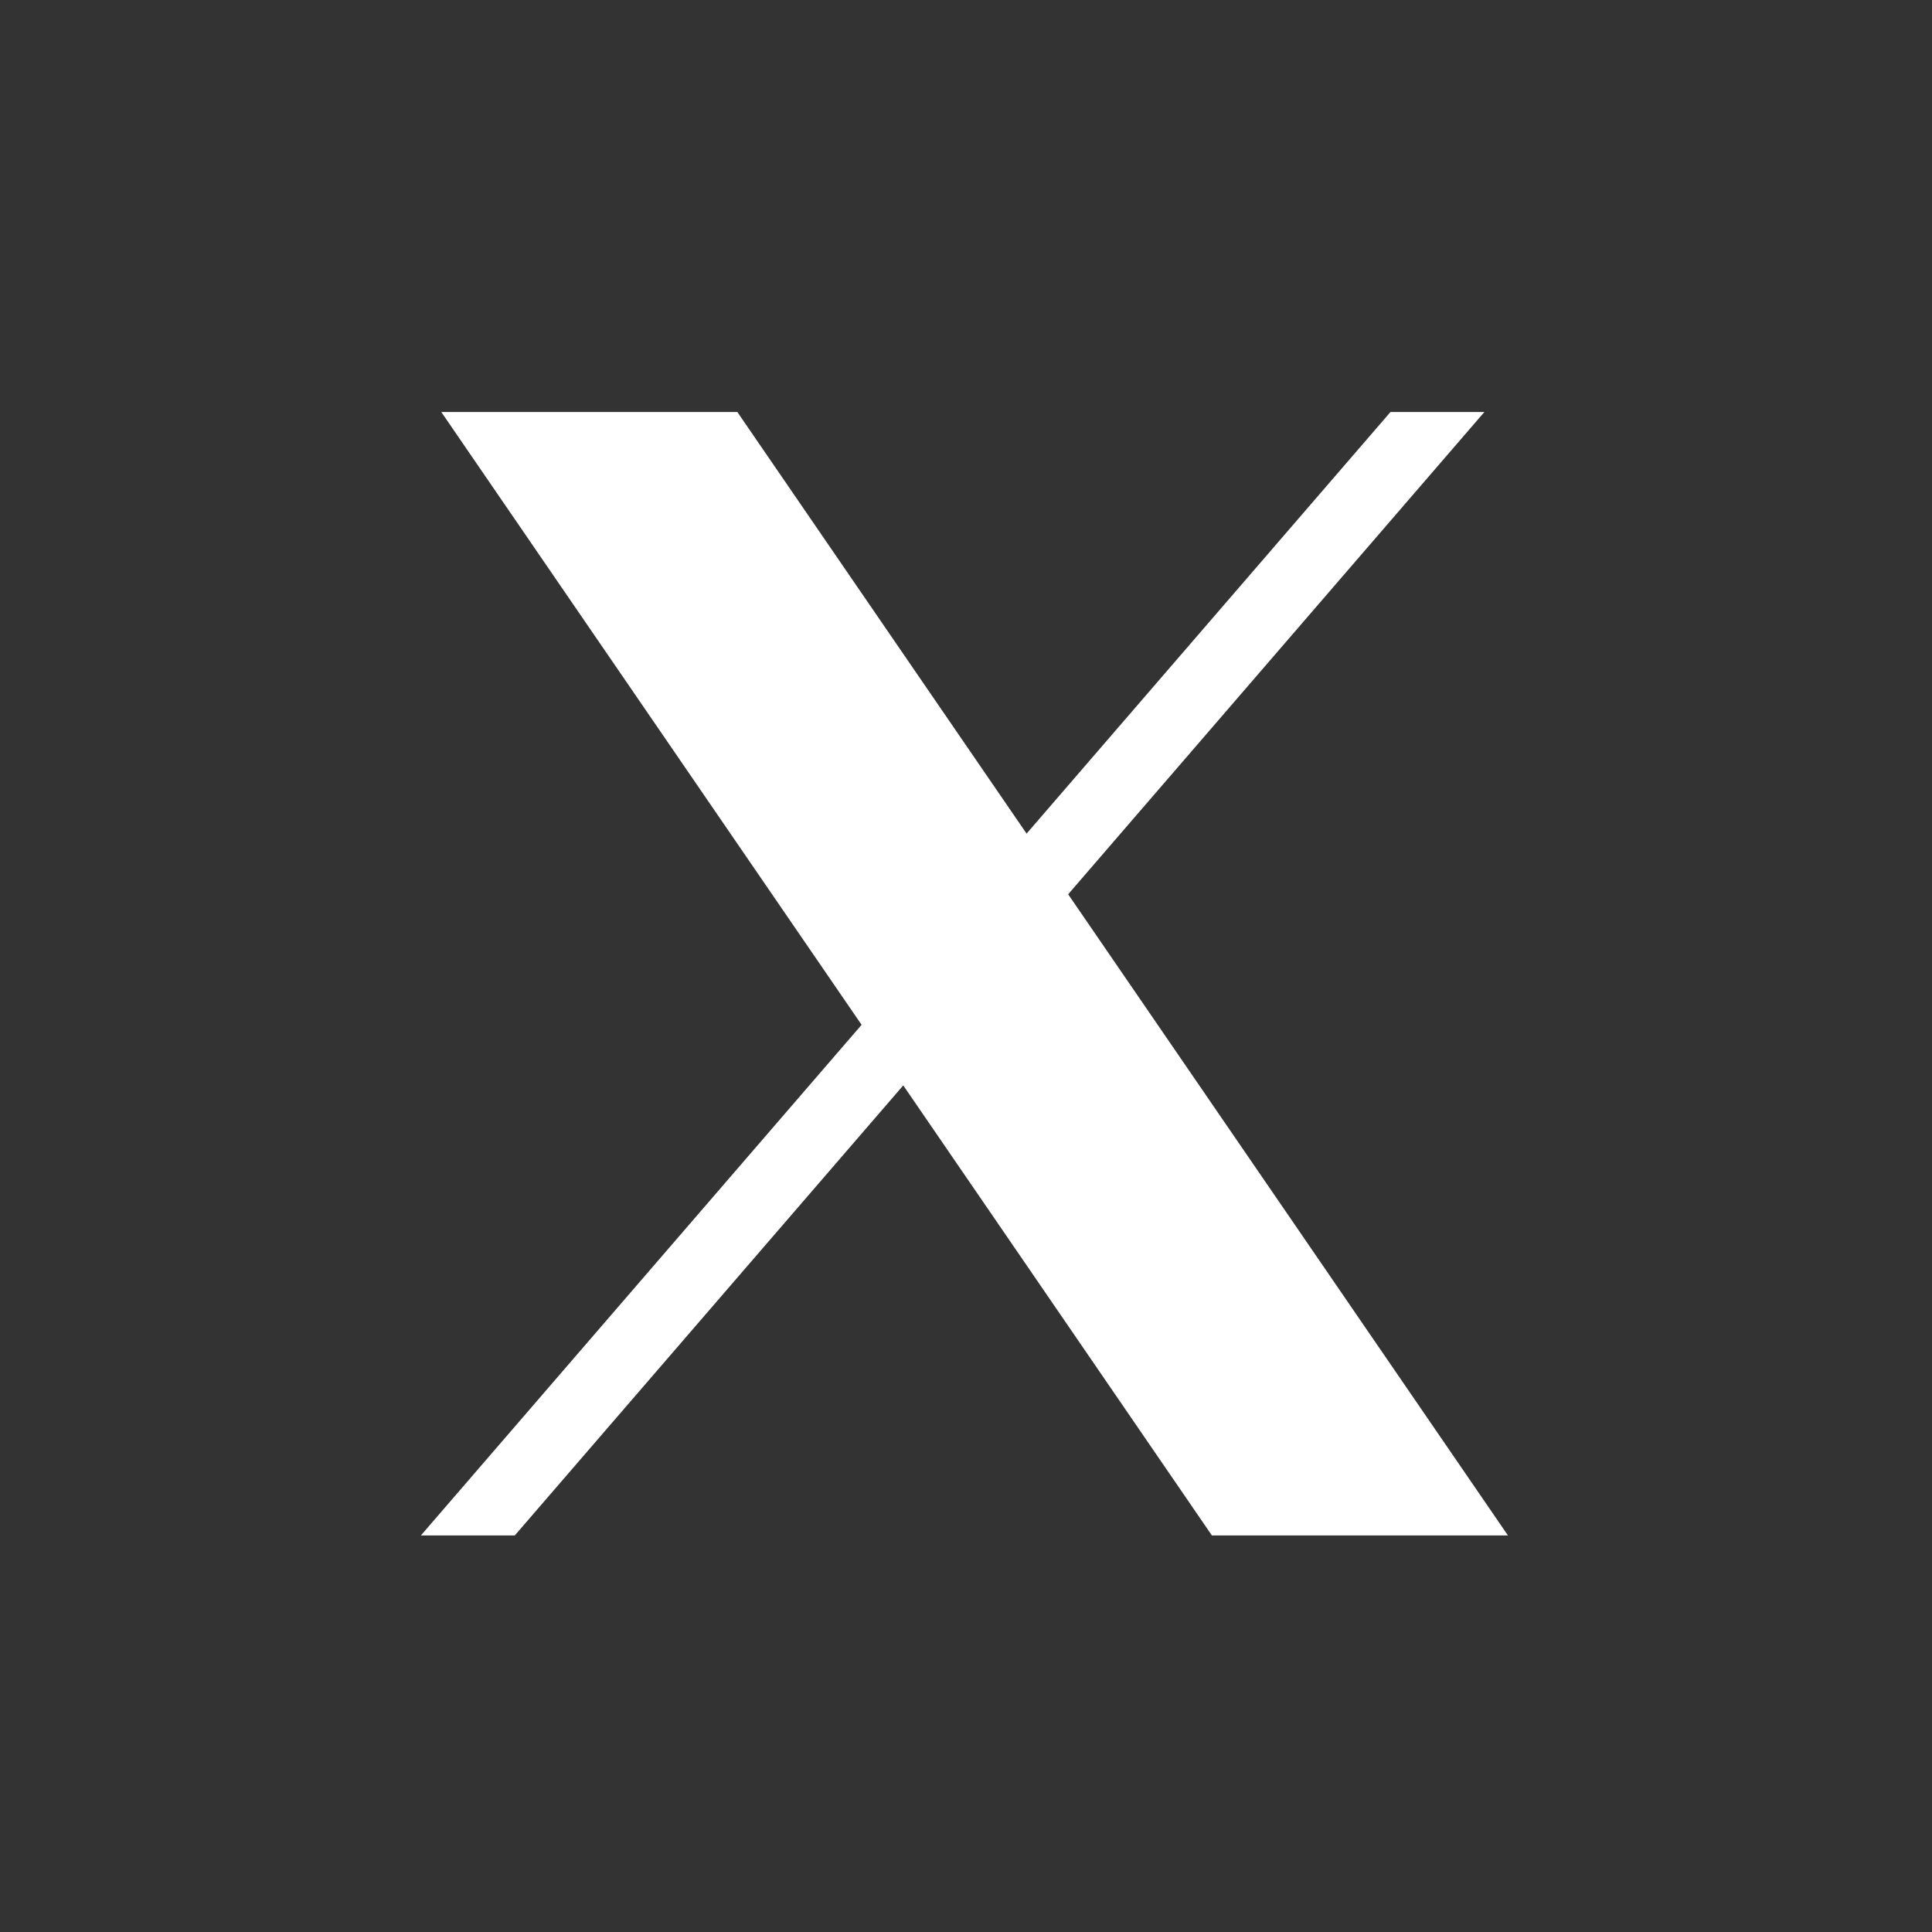 <svg width="25" height="25" viewBox="0 0 25 25" fill="none" xmlns="http://www.w3.org/2000/svg">
<rect x="0" y="0" width="25" height="25" fill="#333333" stroke="none"/>
<g id="Group 1000007553">
<path id="download (3)" d="M5.71 5.331L11.149 13.261L5.446 19.869H6.661L11.688 14.045L15.682 19.869H19.513L13.822 11.572L19.208 5.331H17.993L13.284 10.787L9.541 5.331H5.71Z" fill="white"/>
</g>
</svg>
